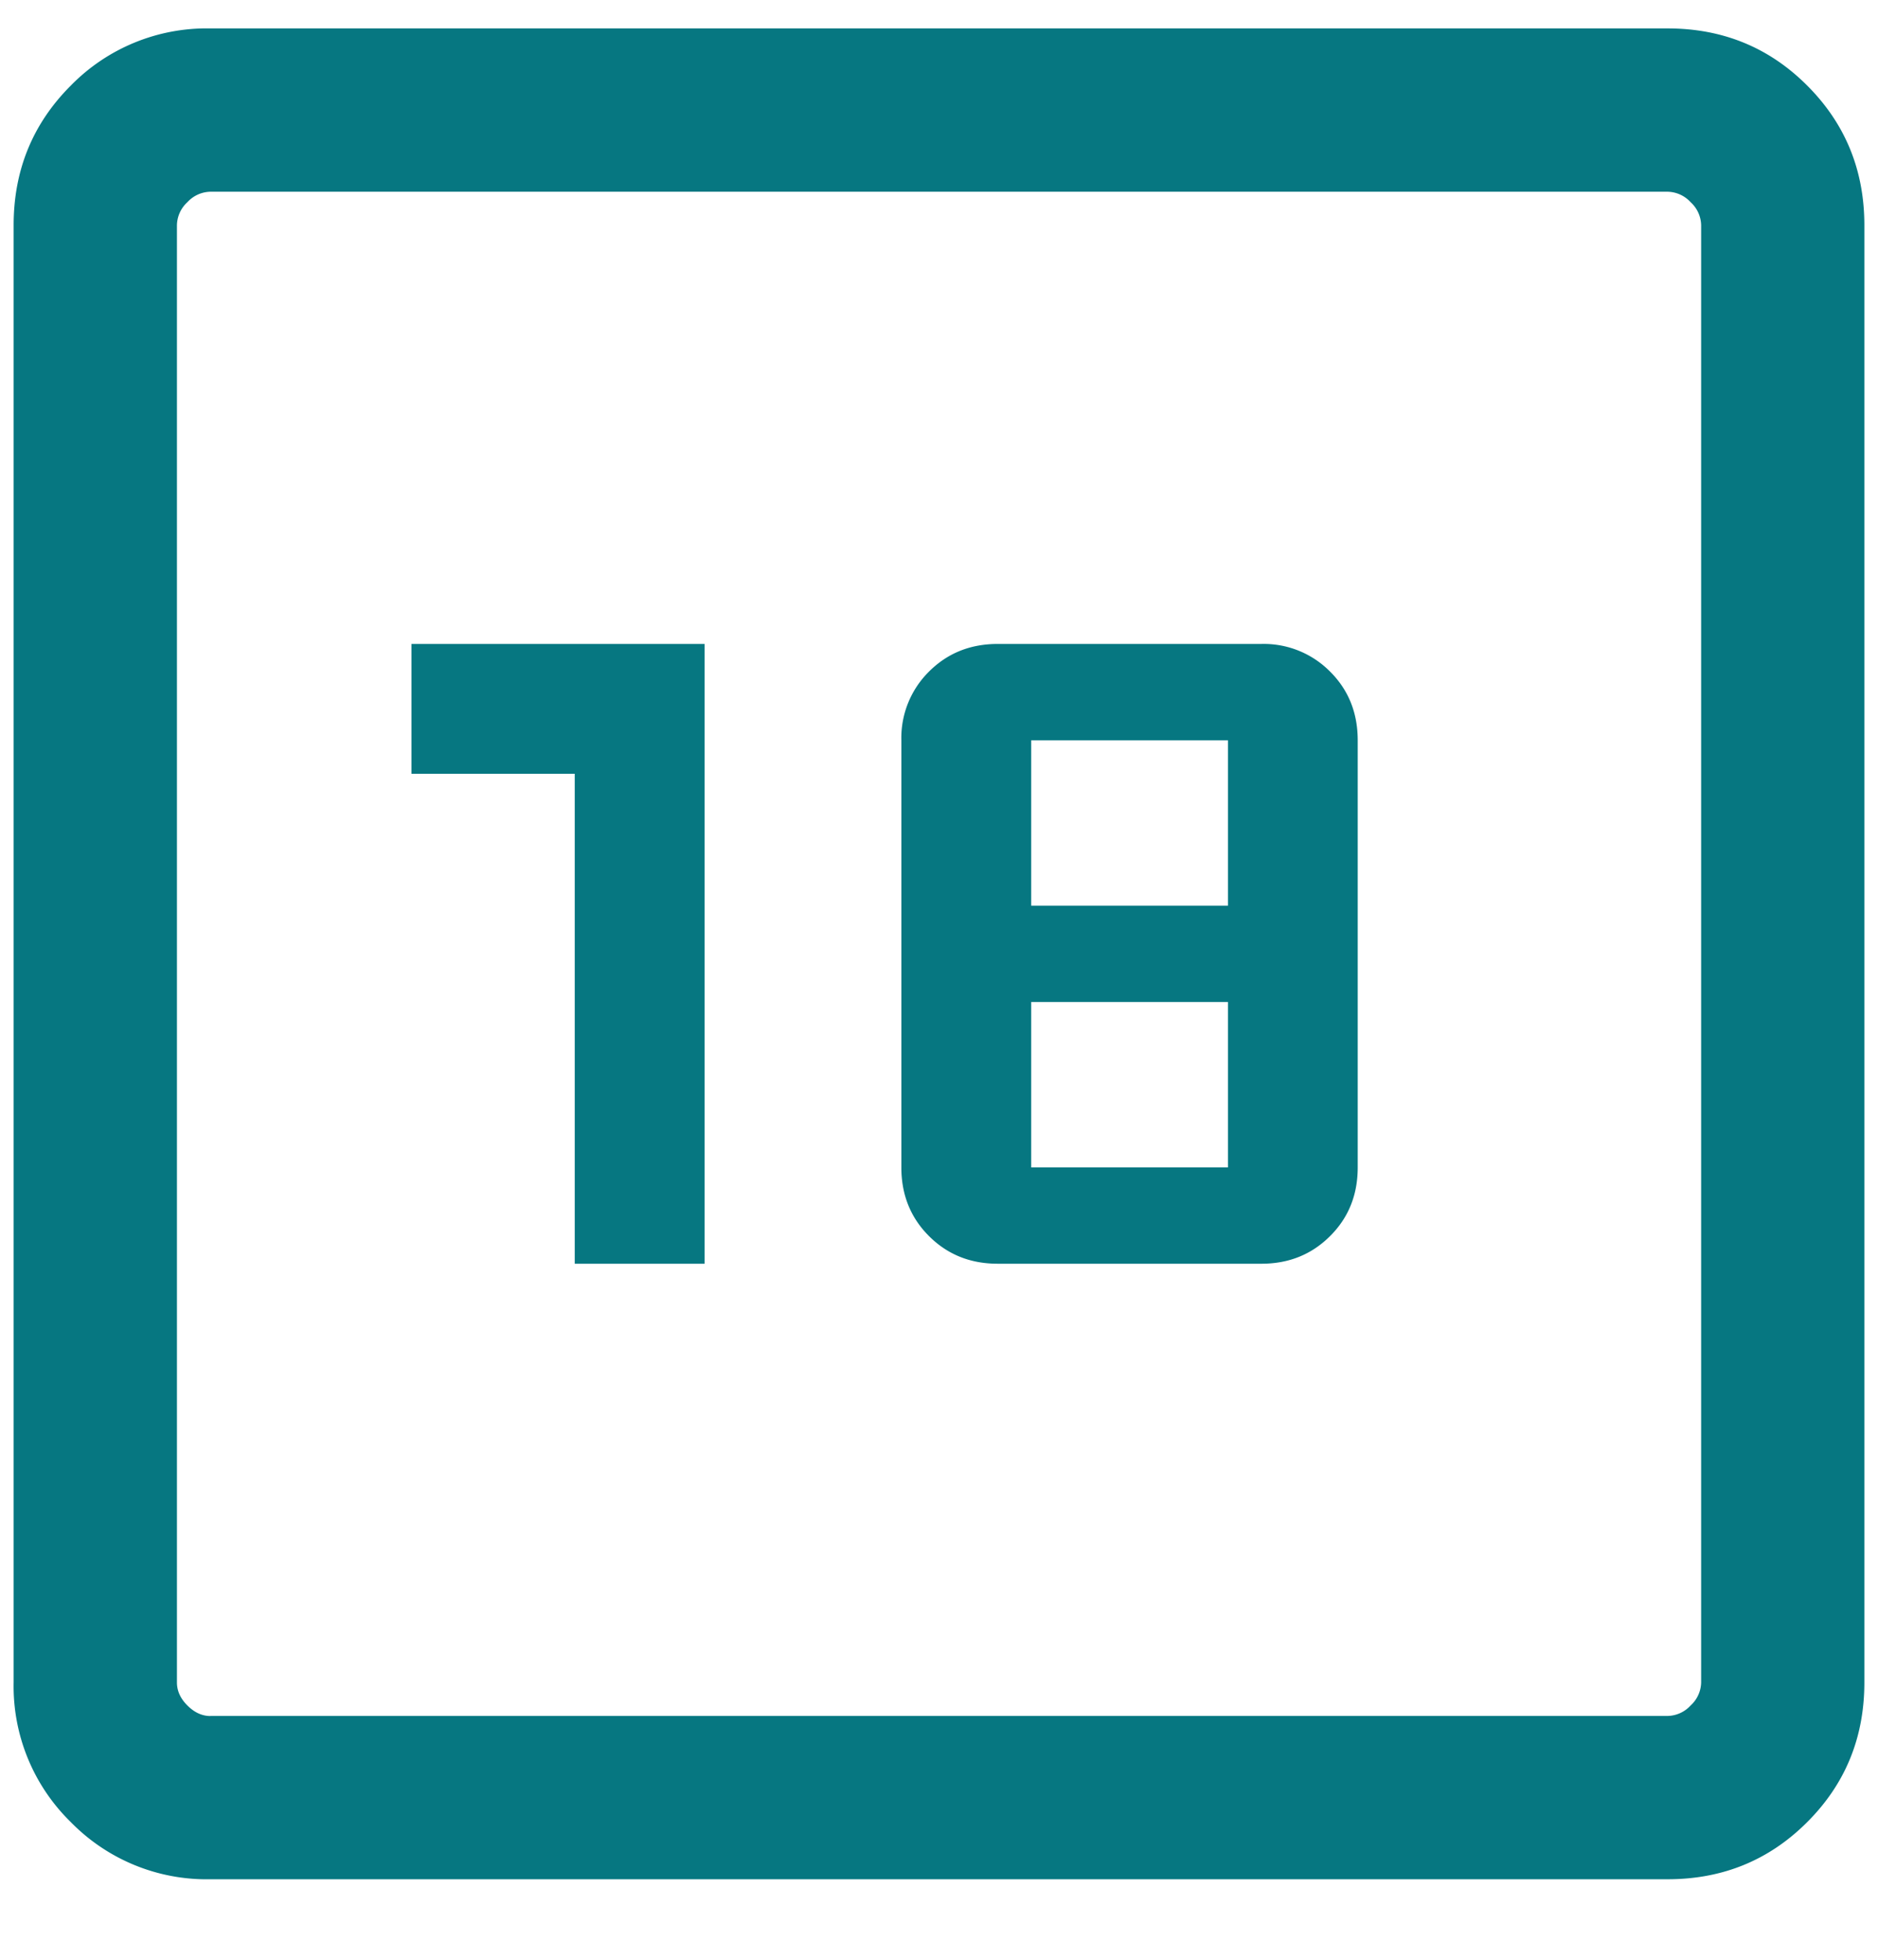 <?xml version="1.0" encoding="UTF-8"?> <svg xmlns="http://www.w3.org/2000/svg" width="23" height="24" fill="none"><path fill="#067781" d="M7.039 15.476h1.59v-7.59h-3.59v1.59h2v6Zm5.18 0h3.23c.335 0 .615-.113.841-.339.226-.225.338-.505.338-.84V9.066c0-.335-.112-.616-.338-.841a1.142 1.142 0 0 0-.841-.339h-3.23c-.336 0-.616.113-.842.339a1.142 1.142 0 0 0-.338.84v5.232c0 .335.113.615.338.84.226.226.506.339.841.339Zm.41-1.18v-2.025h2.41v2.025h-2.41Zm0-3.205V9.066h2.41v2.025h-2.41ZM2.577 23.014a2.326 2.326 0 0 1-1.71-.7 2.326 2.326 0 0 1-.7-1.71V2.758c0-.673.233-1.243.7-1.71a2.327 2.327 0 0 1 1.71-.7h17.846c.674 0 1.244.233 1.71.7.467.467.7 1.037.7 1.71v17.846c0 .674-.233 1.244-.7 1.71-.466.467-1.036.7-1.71.7H2.577Zm0-2h17.846a.392.392 0 0 0 .282-.128.392.392 0 0 0 .129-.282V2.758a.392.392 0 0 0-.129-.282.392.392 0 0 0-.282-.128H2.577a.392.392 0 0 0-.282.128.392.392 0 0 0-.128.282v17.846c0 .103.043.197.128.282.086.086.18.129.282.129Z"></path></svg> 